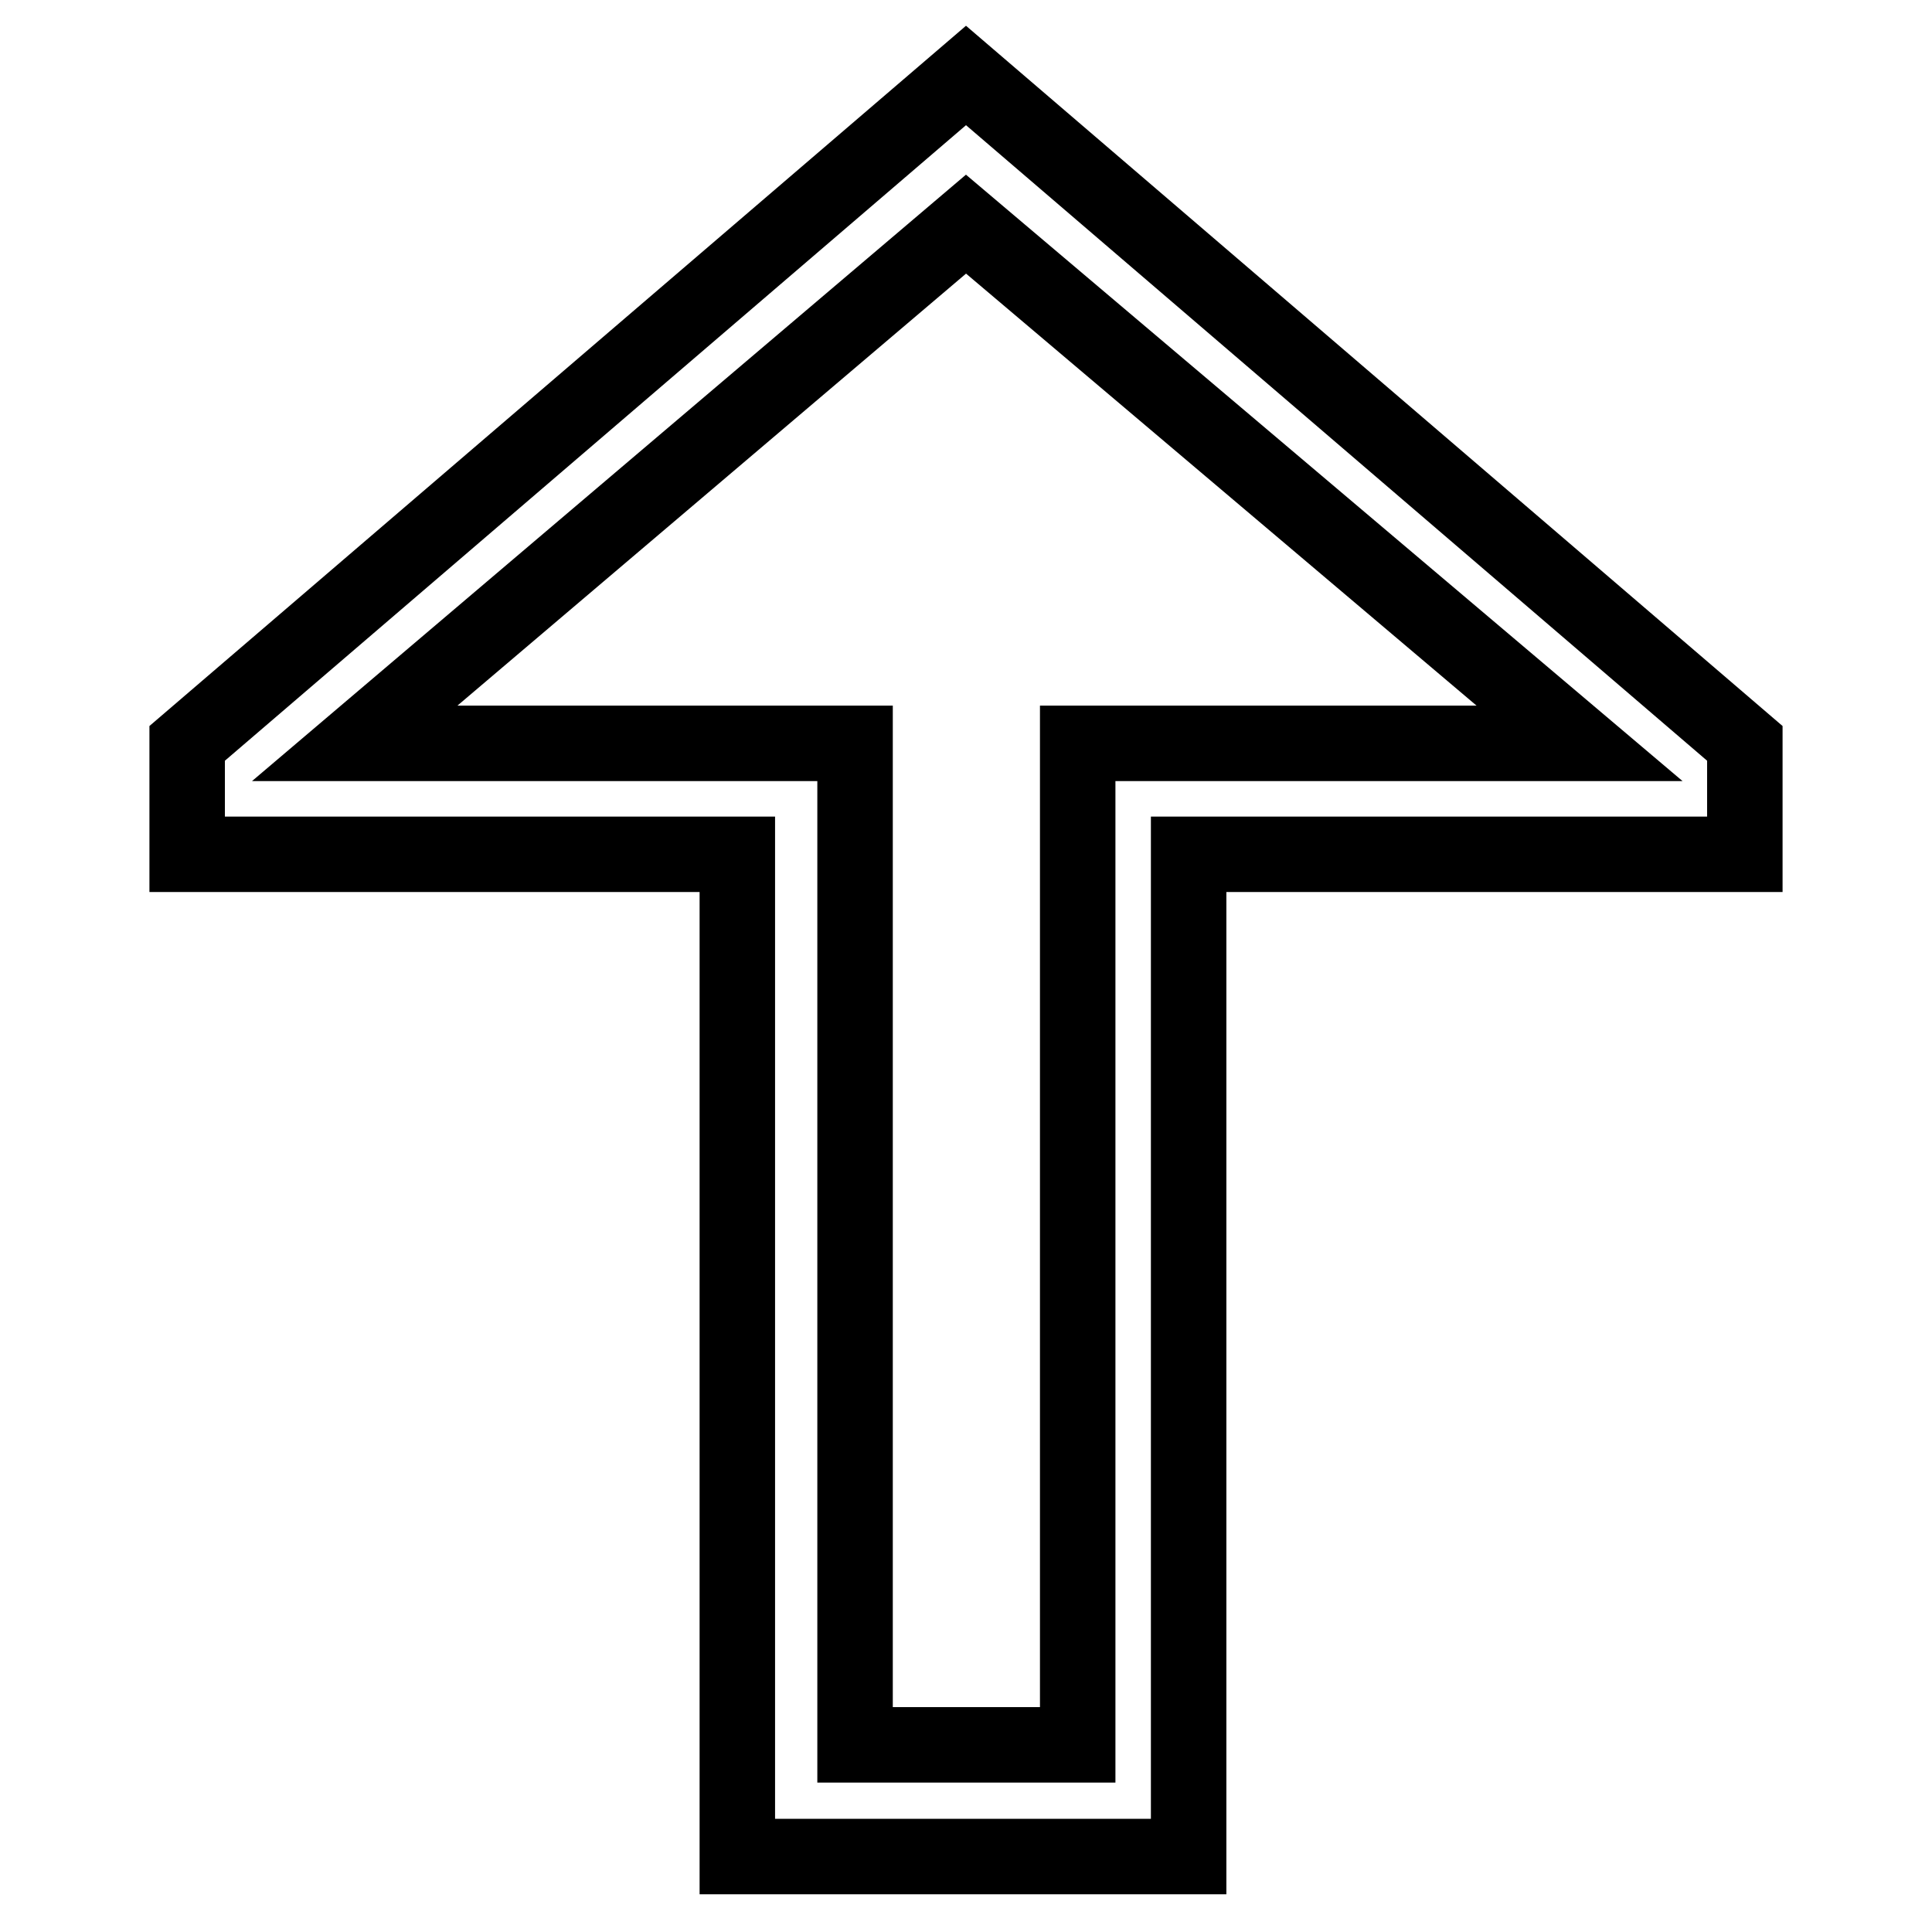 <?xml version="1.0" encoding="utf-8"?>
<!-- Svg Vector Icons : http://www.onlinewebfonts.com/icon -->
<!DOCTYPE svg PUBLIC "-//W3C//DTD SVG 1.1//EN" "http://www.w3.org/Graphics/SVG/1.1/DTD/svg11.dtd">
<svg version="1.1" xmlns="http://www.w3.org/2000/svg" xmlns:xlink="http://www.w3.org/1999/xlink" x="0px" y="0px" viewBox="0 0 256 256" enable-background="new 0 0 256 256" xml:space="preserve">
<g> <path stroke-width="10" fill-opacity="0" stroke="#000000"  d="M128,10L24.8,98.5v14.7h72.9V246h59.8V113.2h73.7V98.5L128,10z M142.8,98.5v132.7h-29.5V98.5H47l81-68.8 l81.3,68.8H142.8z"/></g>
</svg>